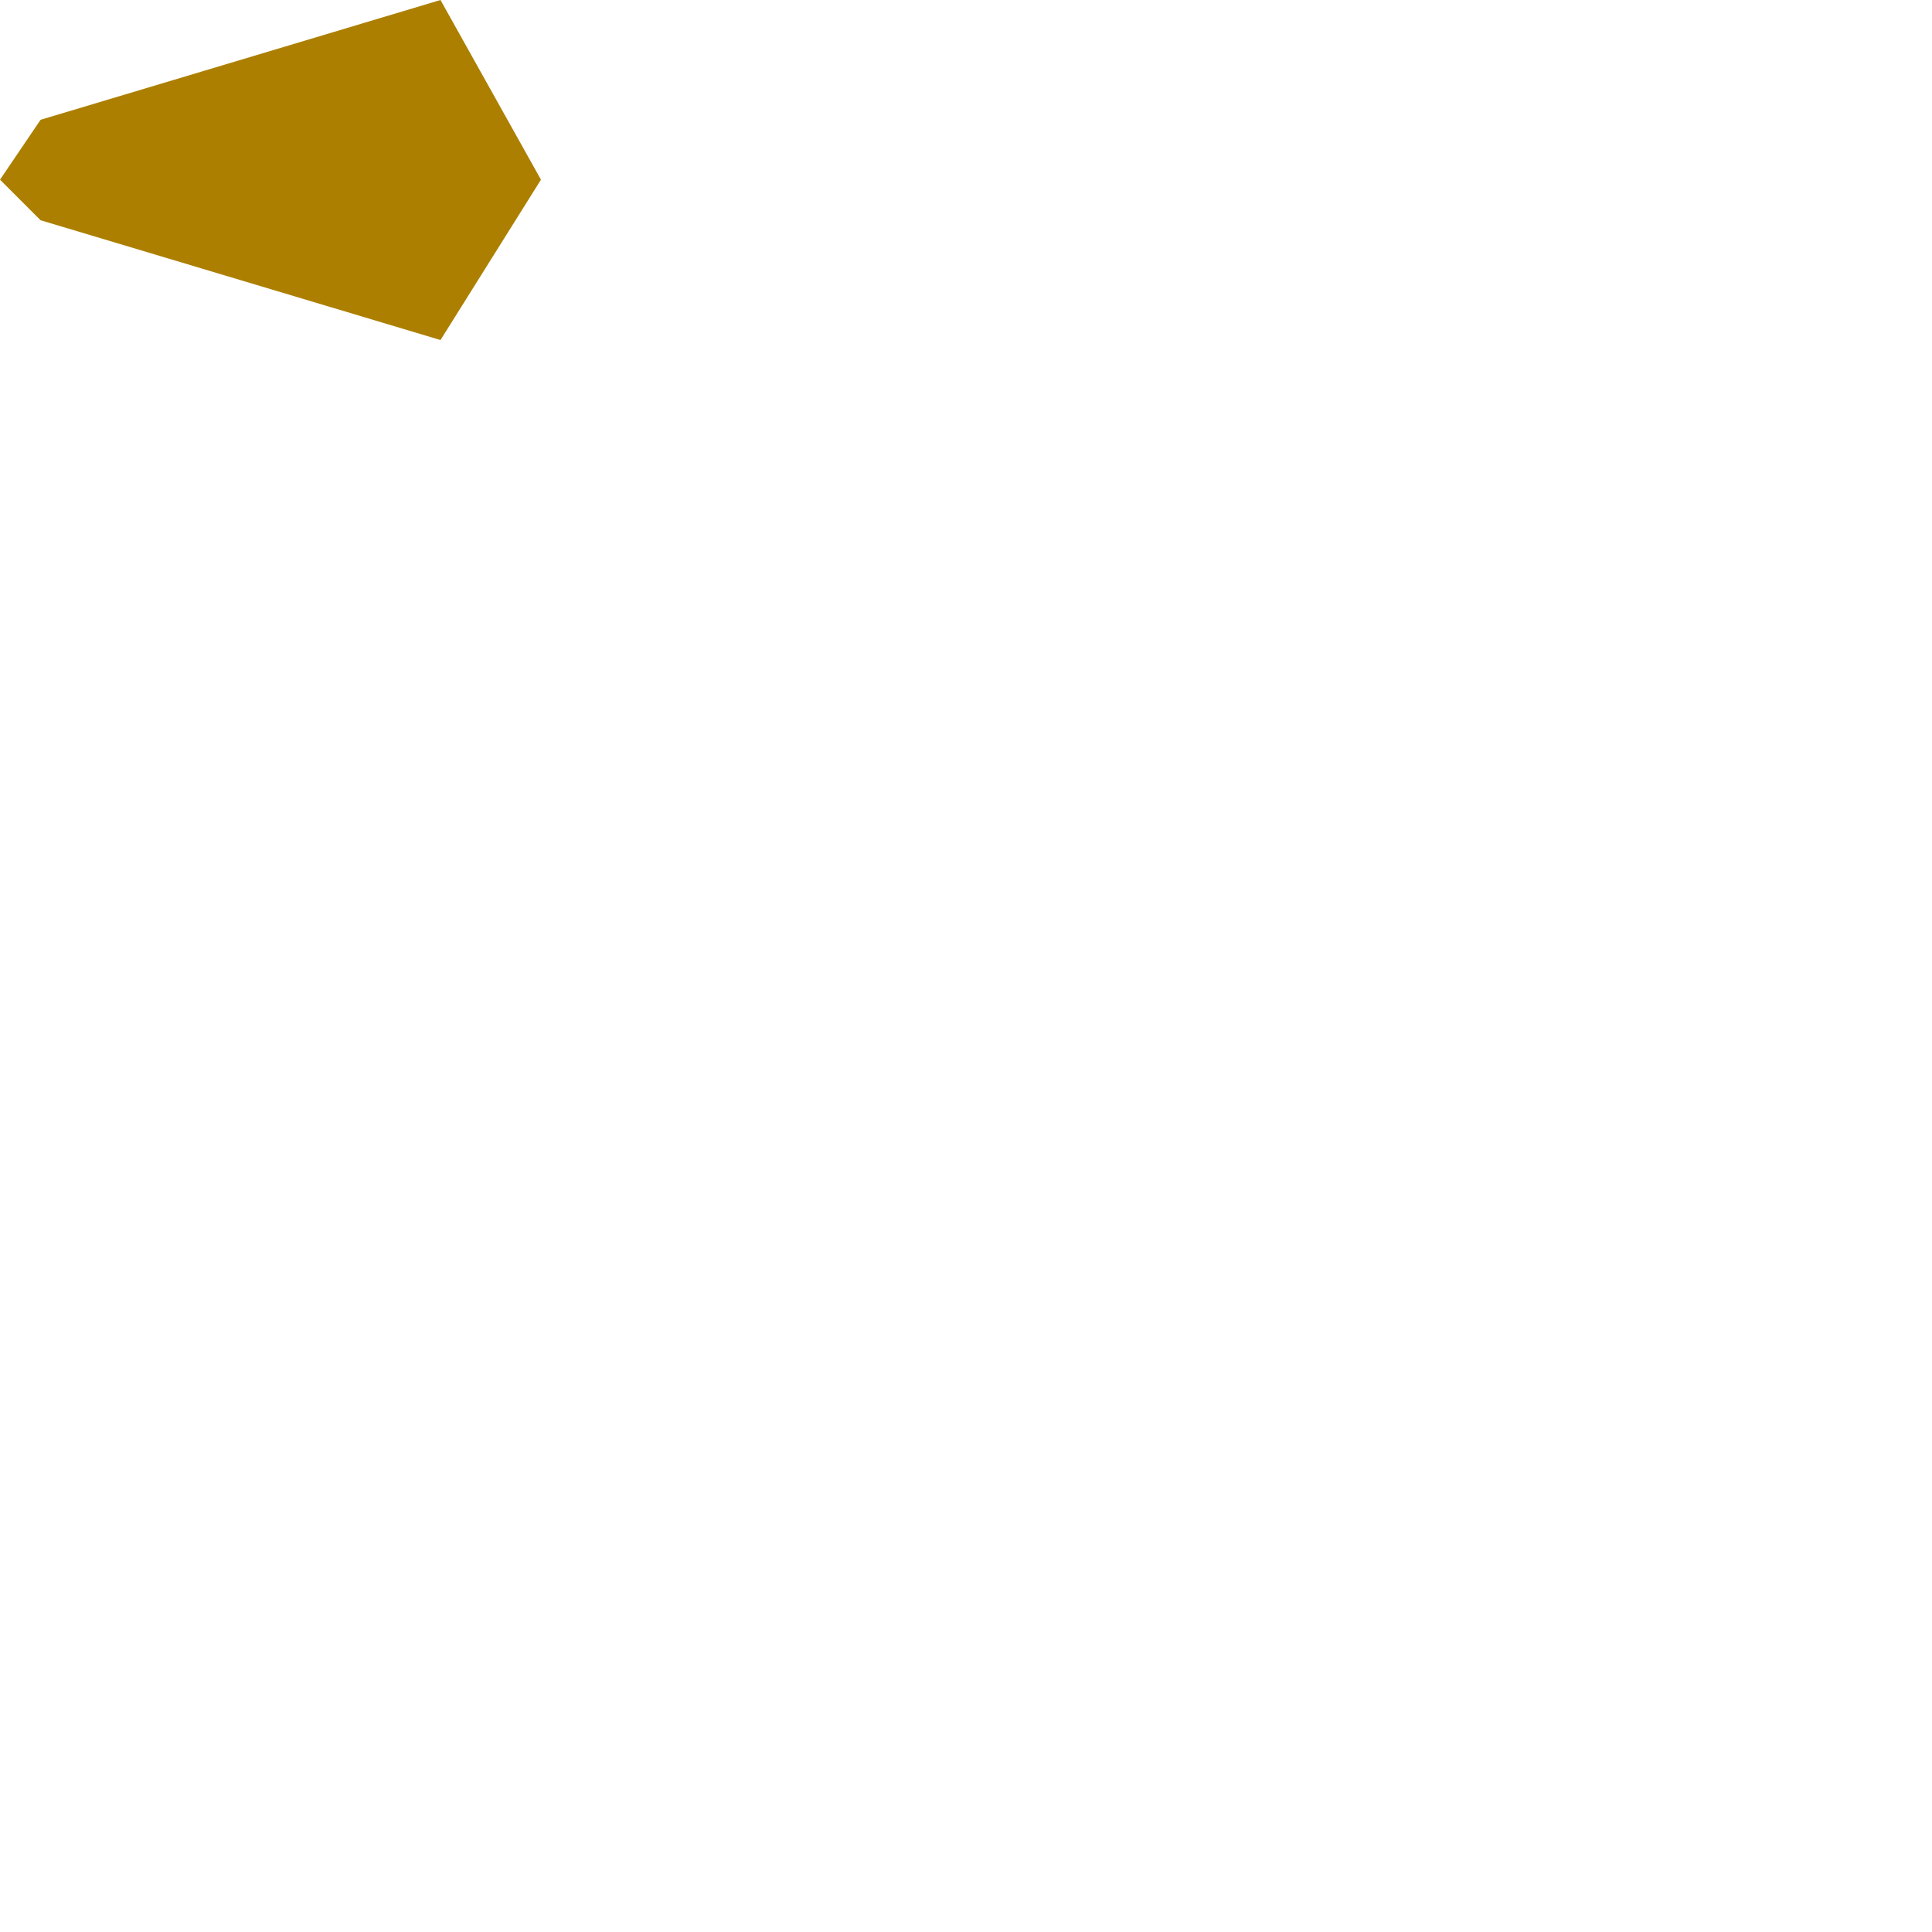 <?xml version="1.0" encoding="utf-8"?>
<svg xmlns="http://www.w3.org/2000/svg" fill="none" height="100%" overflow="visible" preserveAspectRatio="none" style="display: block;" viewBox="0 0 1 1" width="100%">
<path clip-rule="evenodd" d="M0.28 0.093L0.228 0.176L0.021 0.114L0 0.093L0.021 0.062L0.228 0L0.28 0.093Z" fill="#AC7F00" fill-rule="evenodd" id="Vector"/>
</svg>